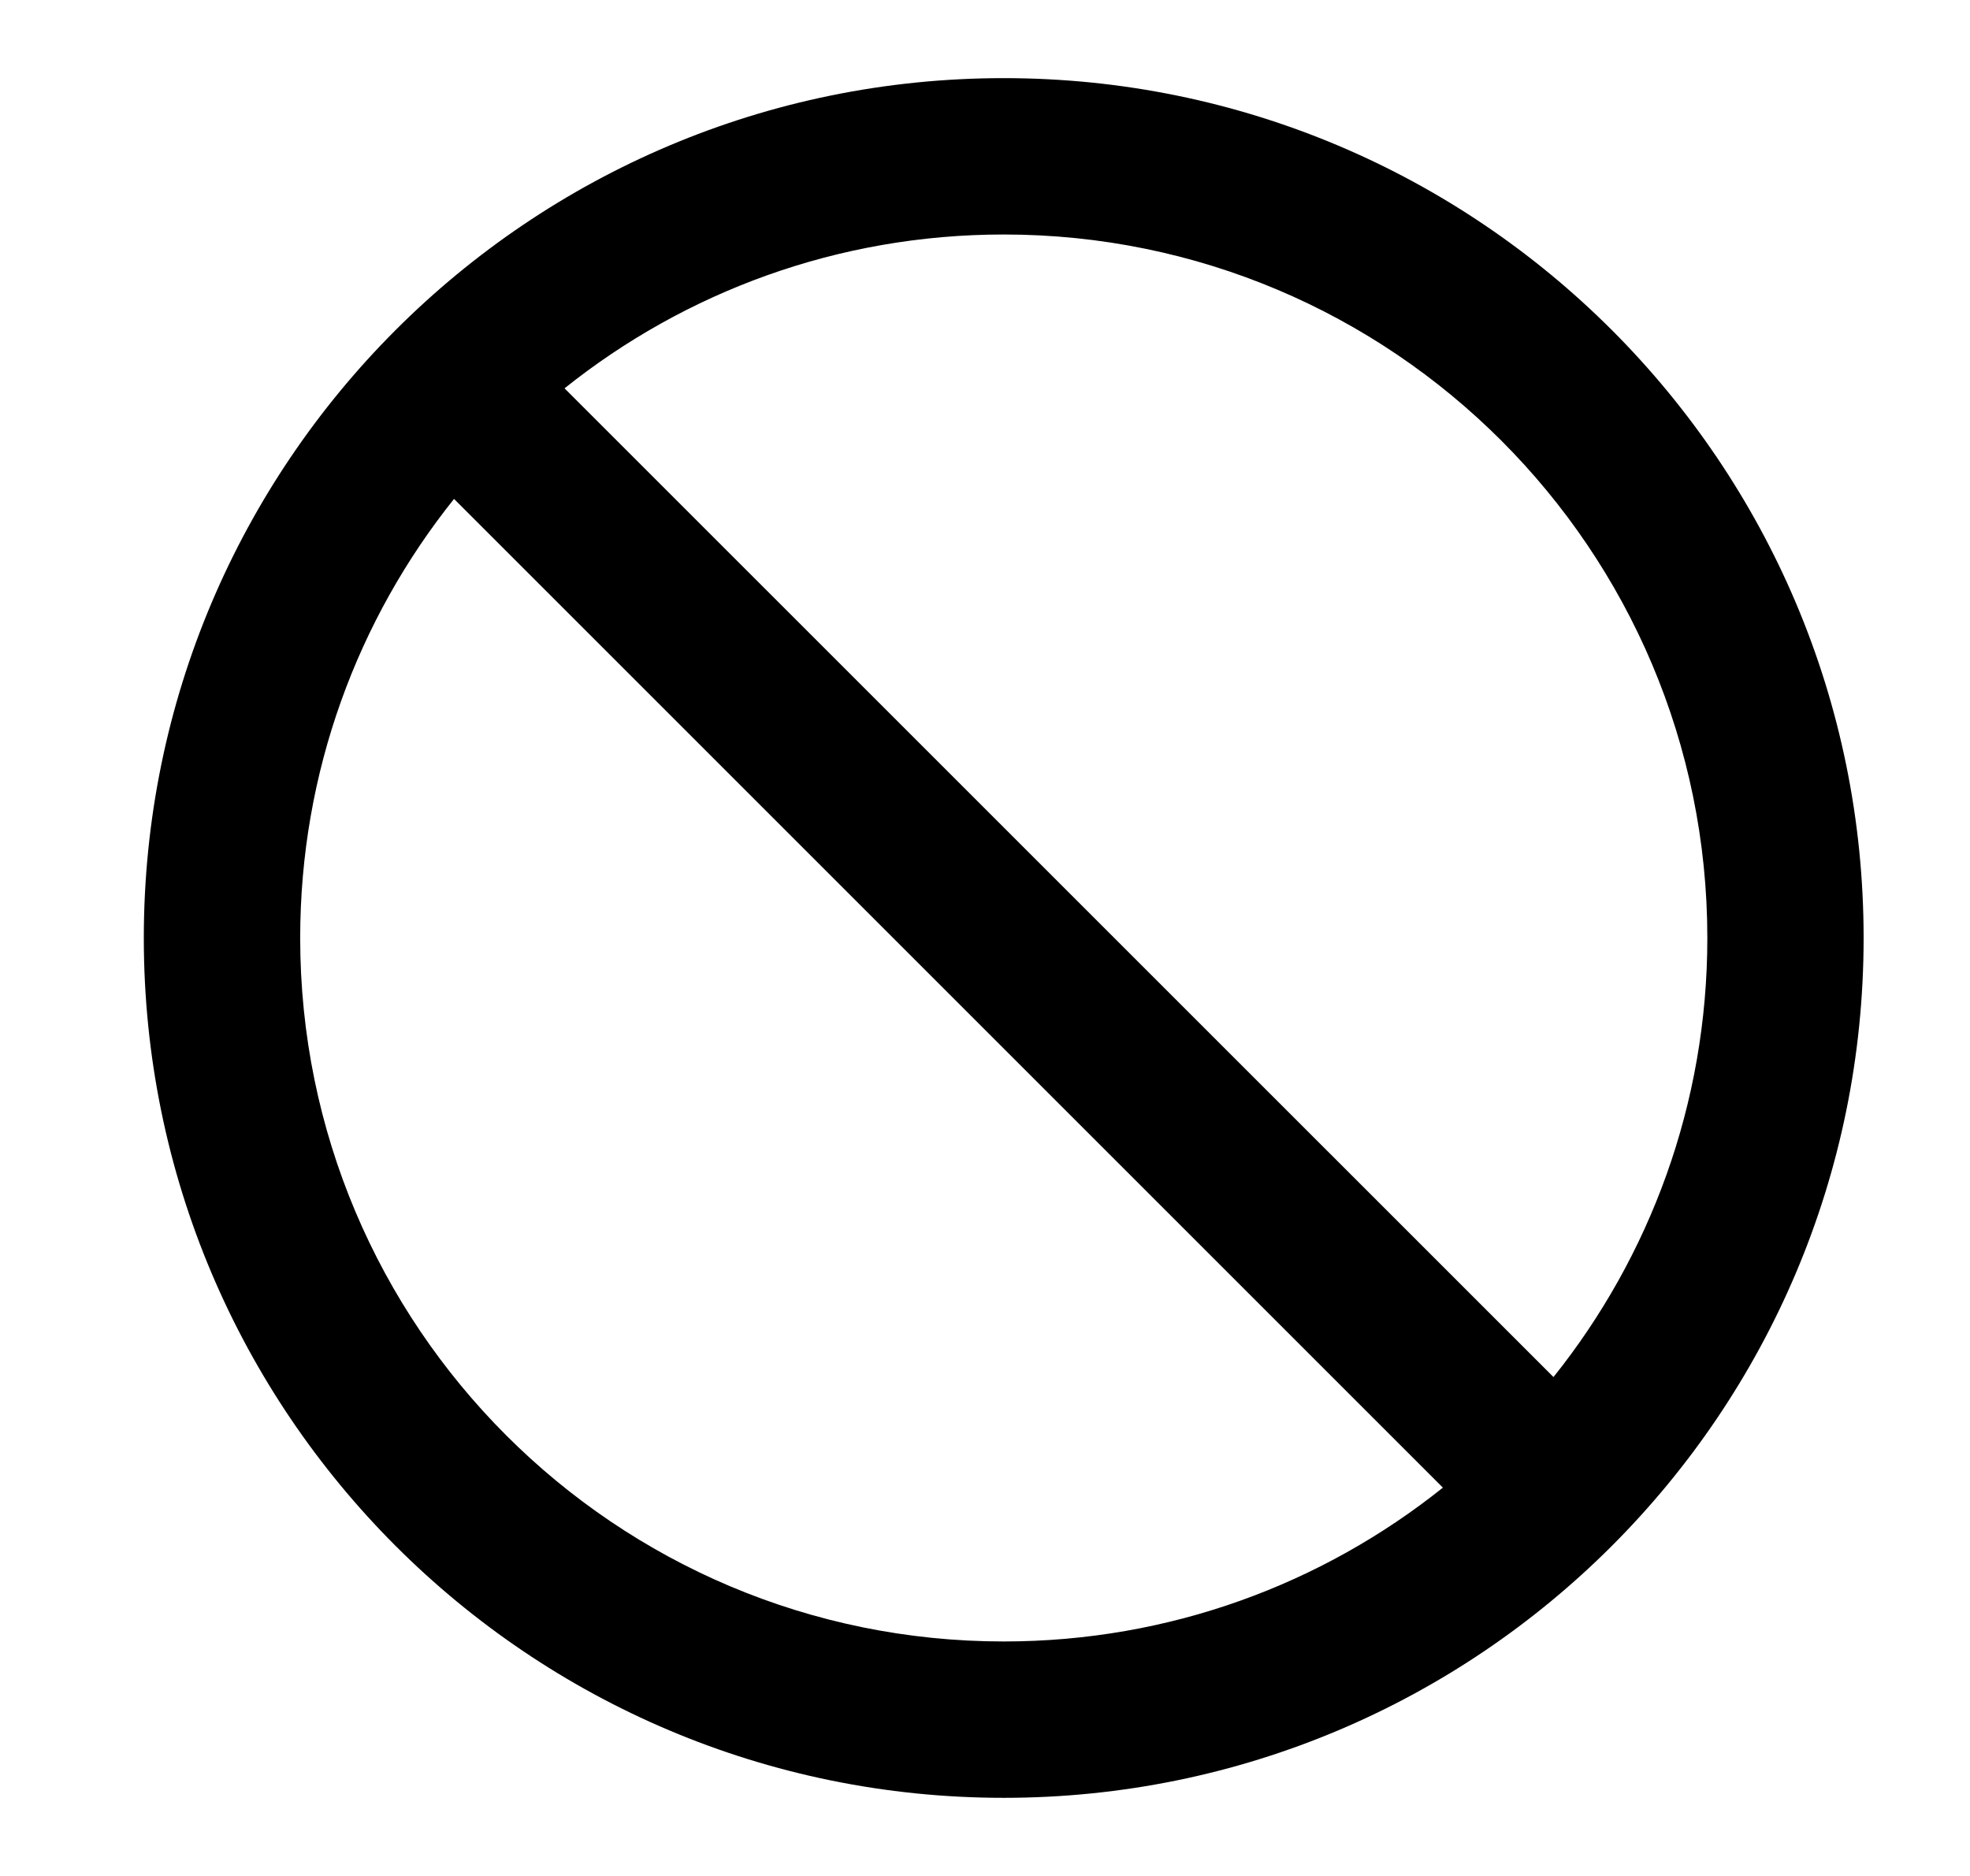 <svg width="21" height="20" viewBox="0 0 21 20" fill="none" xmlns="http://www.w3.org/2000/svg"><g id="slash-circle-01"><path id="Icon (Stroke)" fill-rule="evenodd" clip-rule="evenodd" d="M4.84 5.319C3.814 6.602 3.2 8.229 3.2 10C3.2 14.142 6.558 17.5 10.7 17.5C12.471 17.5 14.098 16.886 15.381 15.86L4.84 5.319ZM6.018 4.14L16.56 14.681C17.586 13.398 18.2 11.771 18.2 10C18.2 5.858 14.842 2.5 10.7 2.5C8.929 2.5 7.302 3.114 6.018 4.14ZM1.533 10C1.533 4.937 5.637 0.833 10.7 0.833C15.762 0.833 19.866 4.937 19.866 10C19.866 15.063 15.762 19.167 10.7 19.167C5.637 19.167 1.533 15.063 1.533 10Z" fill="black"/></g></svg>